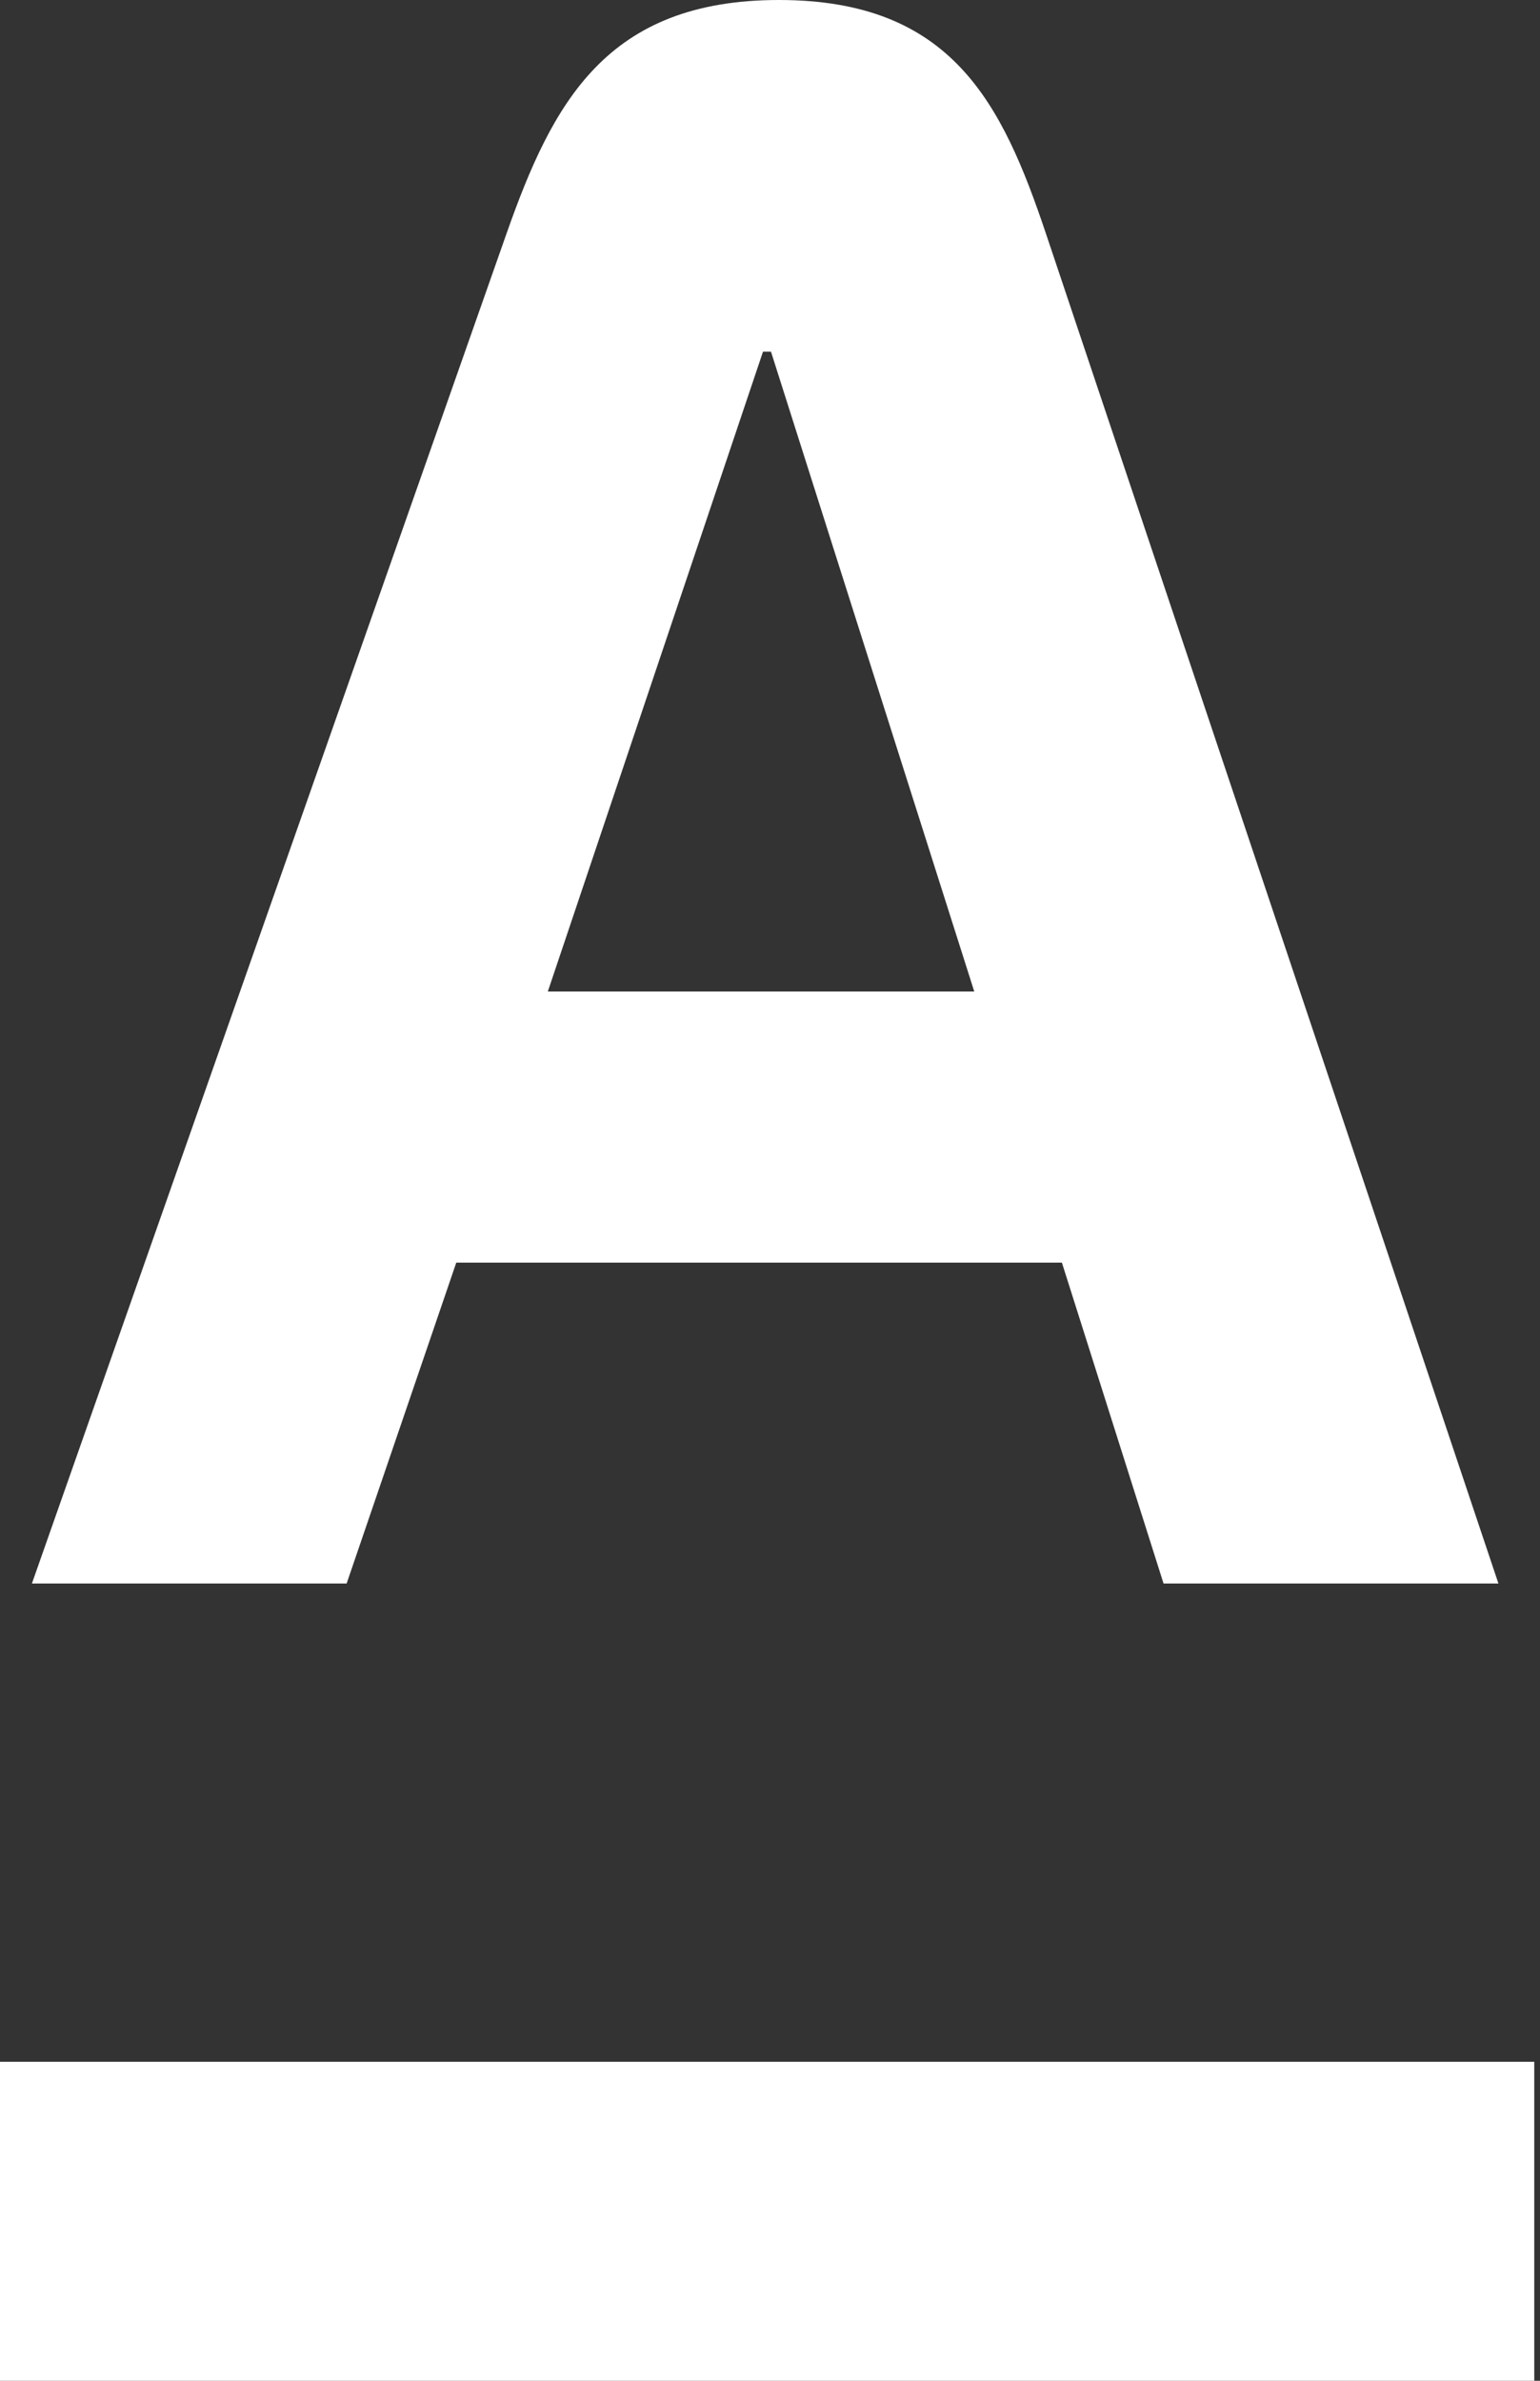 <svg width="11" height="17" viewBox="0 0 11 17" fill="none" xmlns="http://www.w3.org/2000/svg">
<rect x="0" y="0" width="11" height="17" fill="#333333" stroke="none"/>
<path d="M10.959 17H0V14.722H10.959V17Z" fill="white"/>
<path d="M3.913 7.08L5.45 2.511H5.507L6.959 7.08H3.913ZM7.471 1.668C7.158 0.736 6.798 0 5.564 0C4.331 0 3.947 0.733 3.618 1.668L0.228 11.307H2.476L3.259 9.016H7.585L8.311 11.307H10.703L7.471 1.668Z" fill="white"/>
</svg>
